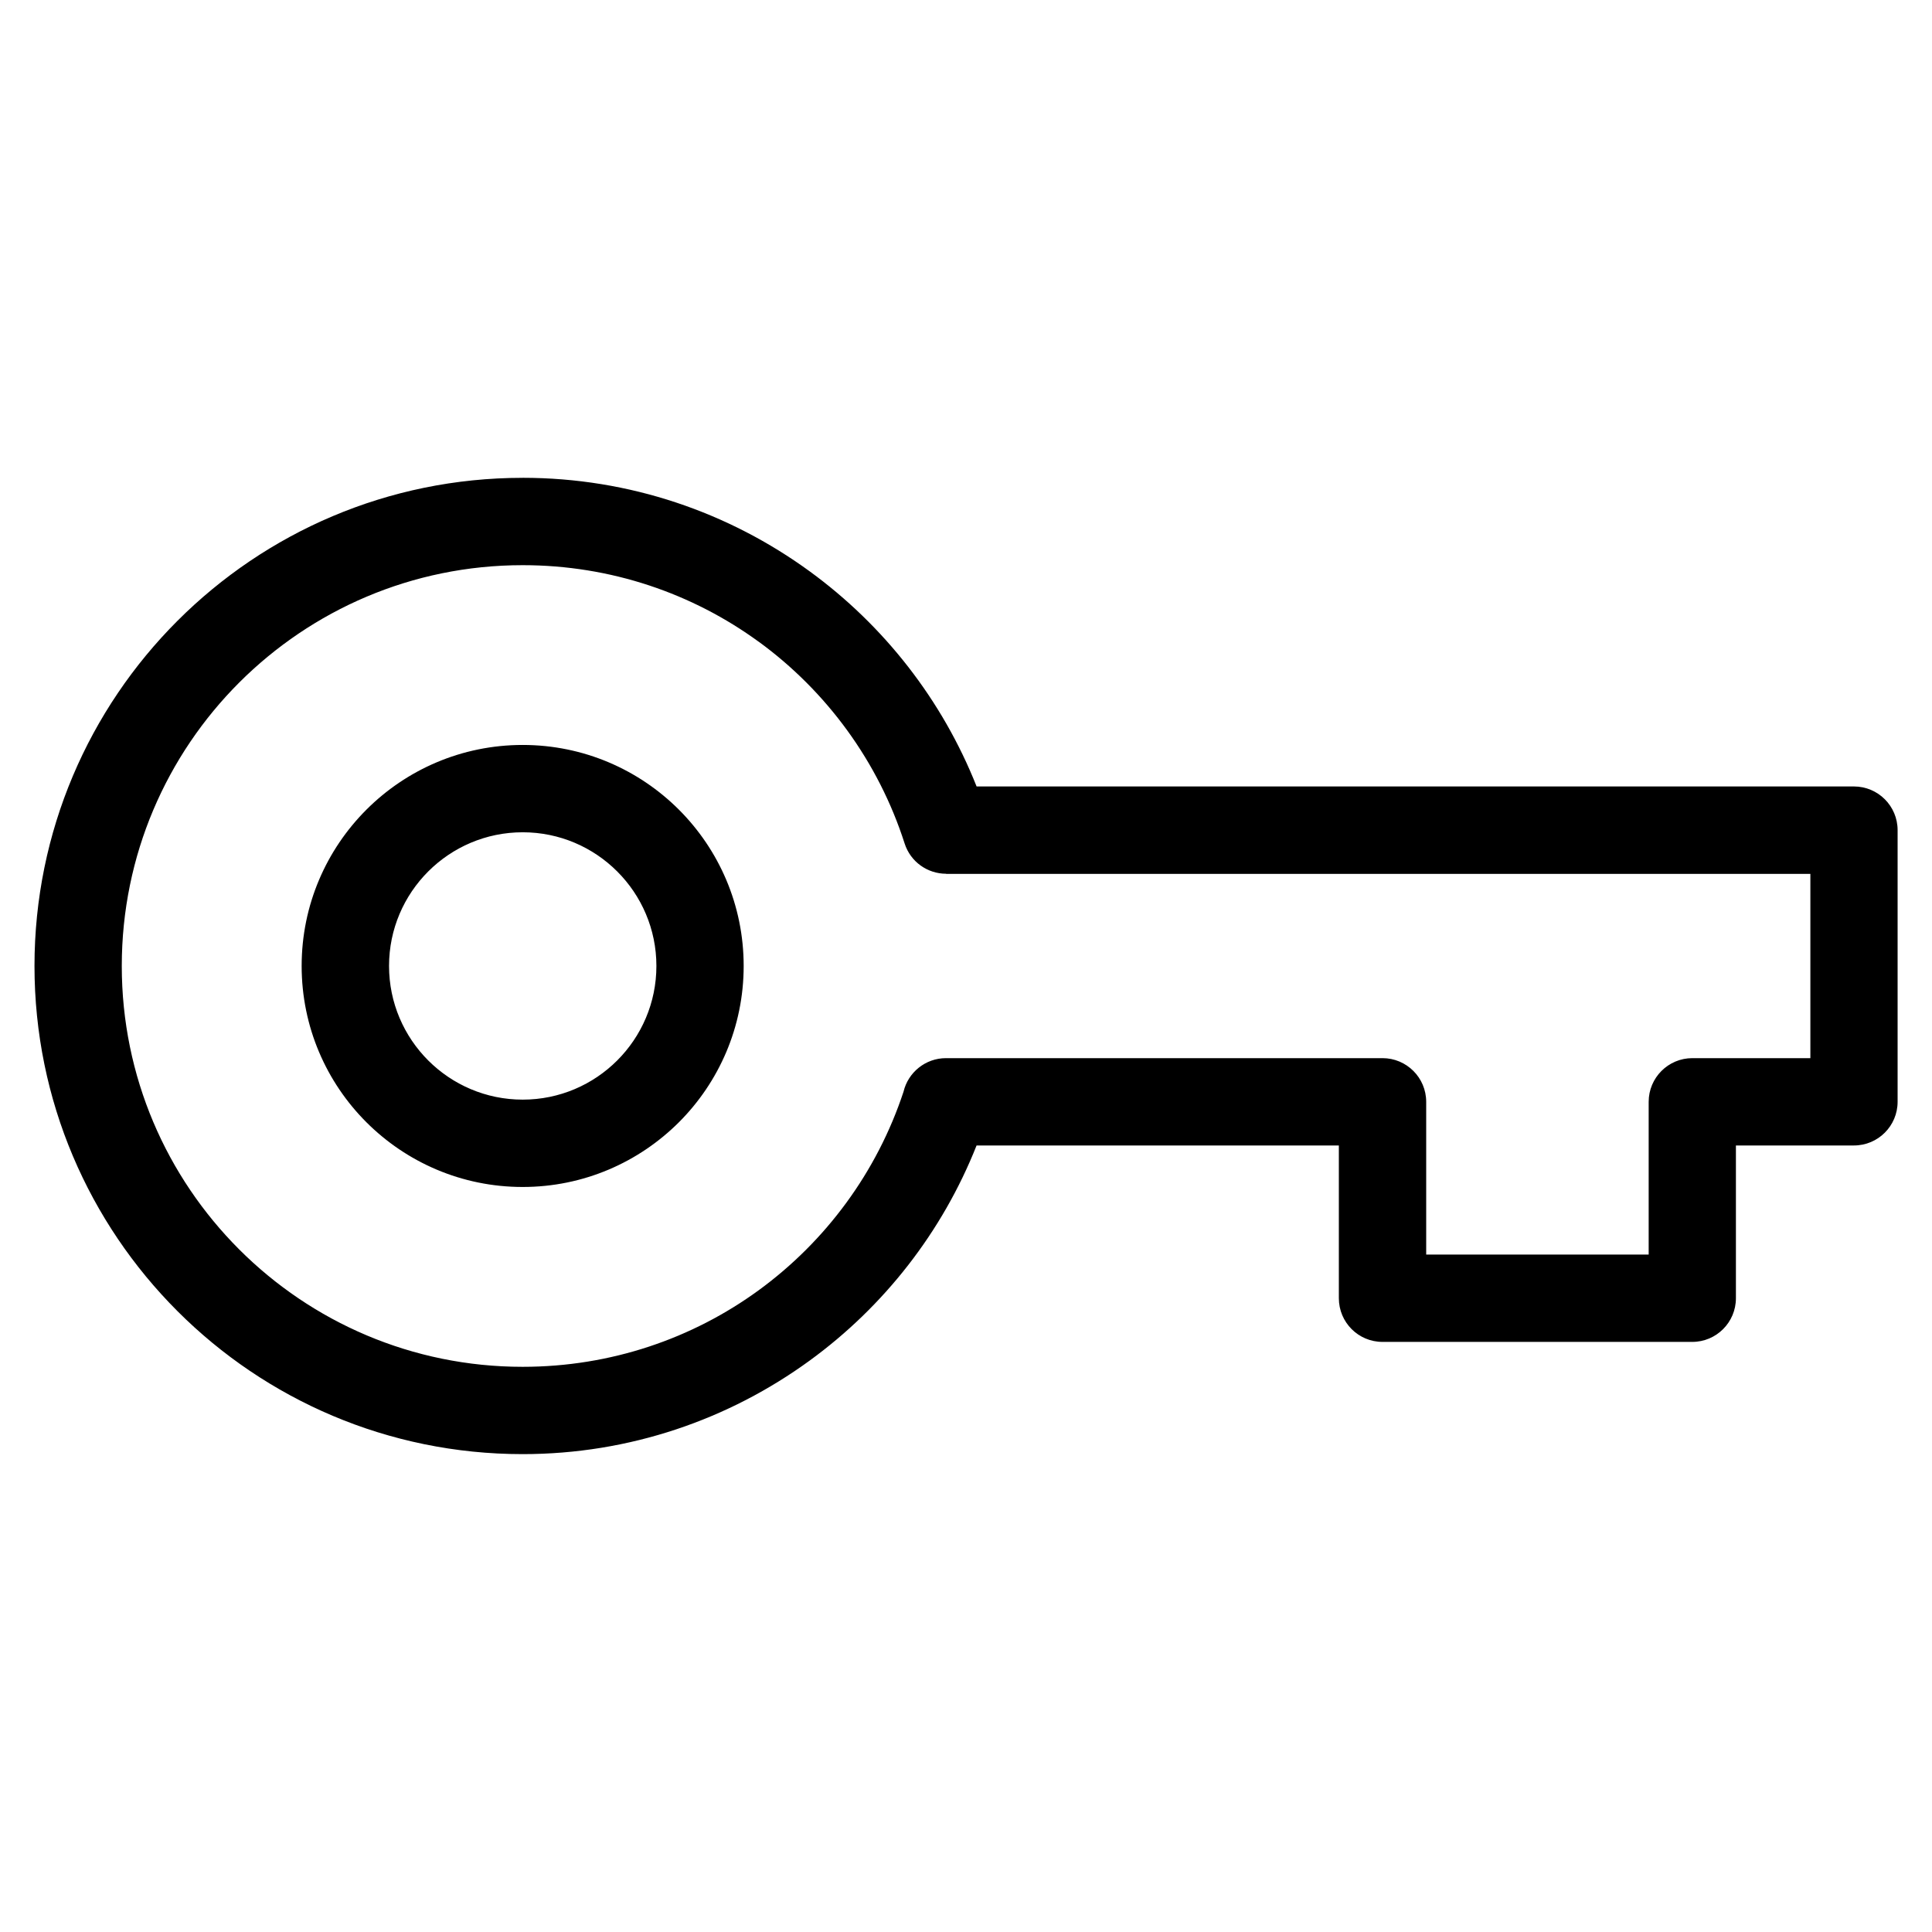 <?xml version="1.0" encoding="UTF-8"?>
<!-- Uploaded to: ICON Repo, www.iconrepo.com, Generator: ICON Repo Mixer Tools -->
<svg fill="#000000" width="800px" height="800px" version="1.1" viewBox="144 144 512 512" xmlns="http://www.w3.org/2000/svg">
 <path d="m282.51 341.42c16.172 0 30.816 6.559 41.414 17.156 10.594 10.594 17.156 25.242 17.156 41.414 0 16.172-6.559 30.816-17.156 41.414-10.609 10.594-25.242 17.156-41.414 17.156-16.172 0-30.816-6.559-41.414-17.156-10.594-10.594-17.156-25.242-17.156-41.414 0-16.172 6.559-30.816 17.156-41.414 10.594-10.594 25.242-17.156 41.414-17.156zm0-70.797c28.398 0 54.699 9.203 76.102 24.816 19.648 14.328 35.109 34.055 44.195 56.98h232.5c6.394 0 11.578 5.184 11.578 11.578v71.988c0 6.394-5.184 11.578-11.578 11.578h-31.273v40.477c0 6.394-5.184 11.578-11.562 11.578h-82.102c-6.394 0-11.562-5.184-11.562-11.578v-40.477h-96.008c-9.082 22.93-24.531 42.652-44.195 56.98-21.402 15.598-47.699 24.816-76.102 24.816-35.715 0-68.074-14.48-91.473-37.891-23.414-23.414-37.891-55.758-37.891-91.473s14.48-68.074 37.891-91.473c23.414-23.414 55.758-37.891 91.473-37.891zm62.543 43.438c-17.504-12.758-39.117-20.285-62.543-20.285-29.336 0-55.895 11.895-75.117 31.105-19.227 19.227-31.121 45.781-31.121 75.117s11.895 55.895 31.121 75.117c19.227 19.227 45.781 31.105 75.117 31.105 23.426 0 45.043-7.527 62.543-20.285 17.758-12.953 31.348-31.285 38.391-52.629 1.211-5.094 5.789-8.887 11.262-8.887h115.67c6.394 0 11.578 5.184 11.578 11.578v40.477h58.961v-40.477c0-6.394 5.184-11.578 11.578-11.578h31.273v-48.836h-229.04v-0.031c-4.883 0-9.418-3.113-10.988-8.012-6.953-21.688-20.676-40.355-38.664-53.477zm-37.484 60.883c-6.41-6.41-15.266-10.383-25.043-10.383-9.777 0-18.637 3.977-25.043 10.383-6.41 6.41-10.383 15.266-10.383 25.043 0 9.777 3.977 18.637 10.383 25.043 6.41 6.41 15.266 10.383 25.043 10.383 9.777 0 18.637-3.977 25.043-10.383 6.41-6.41 10.383-15.266 10.383-25.043 0-9.777-3.977-18.637-10.383-25.043z"/>
</svg>